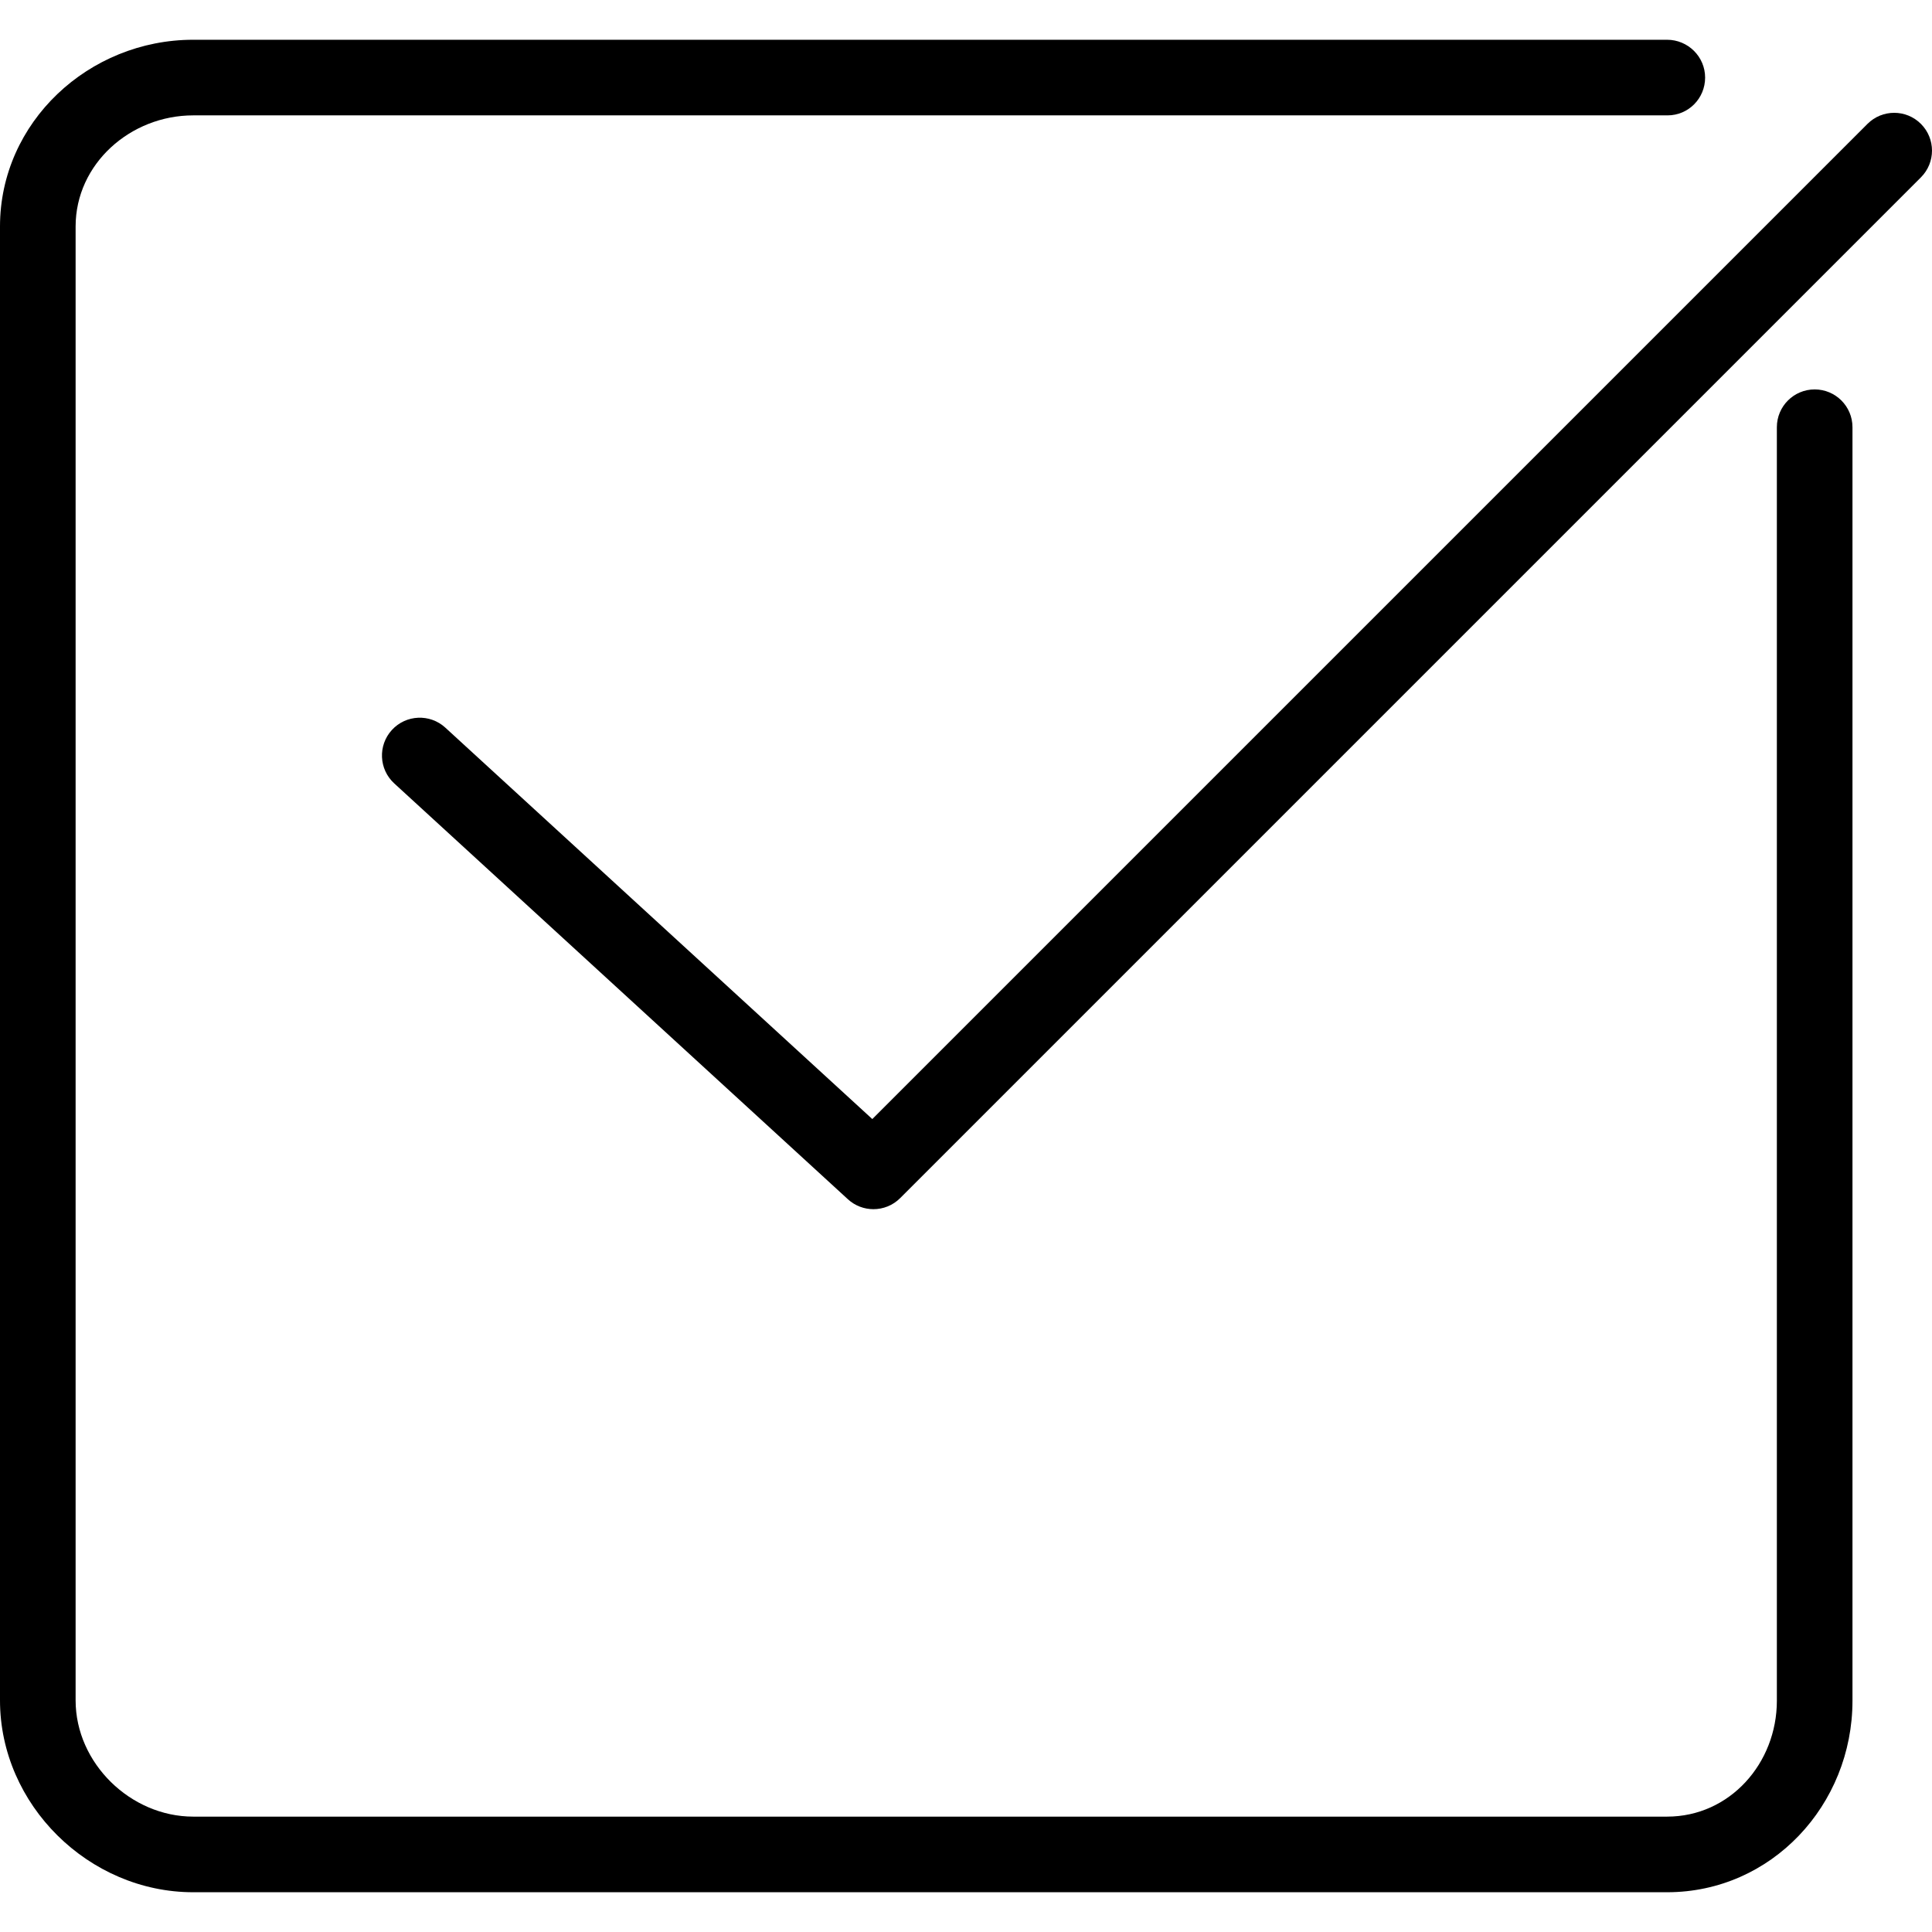 <?xml version="1.0" encoding="iso-8859-1"?>
<!-- Uploaded to: SVG Repo, www.svgrepo.com, Generator: SVG Repo Mixer Tools -->
<svg fill="#000000" height="800px" width="800px" version="1.1" id="Layer_1" xmlns="http://www.w3.org/2000/svg" xmlns:xlink="http://www.w3.org/1999/xlink" 
	 viewBox="0 0 512 512" xml:space="preserve">
<g>
	<g>
		<path d="M480.906,103.2c-5.533,0-10.019,4.481-10.019,10.019V450.72c0,16.555-12.475,30.705-29.088,30.705H51.205
			c-16.614,0-31.167-14.189-31.167-30.803V60.023c0-16.613,14.549-29.448,31.157-29.448h390.716c5.533,0,9.965-4.481,9.965-10.019
			s-4.545-10.019-10.078-10.019H51.195C23.536,10.537,0,32.363,0,60.023v390.599c0,27.66,23.54,50.841,51.205,50.841h390.594
			c27.66,0,49.126-23.132,49.126-50.743V113.219C490.925,107.681,486.439,103.2,480.906,103.2z"/>
	</g>
</g>
<g>
	<g>
		<path d="M509.065,32.833c-3.914-3.914-10.254-3.914-14.167,0L231.168,296.562l-113.153-103.73
			c-4.08-3.738-10.42-3.464-14.158,0.616c-3.737,4.08-3.464,10.42,0.616,14.157l120.227,110.208
			c1.918,1.761,4.344,2.632,6.771,2.632c2.568,0,5.132-0.978,7.084-2.935L509.065,47C512.978,43.087,512.978,36.747,509.065,32.833z
			"/>
	</g>
</g>
</svg>